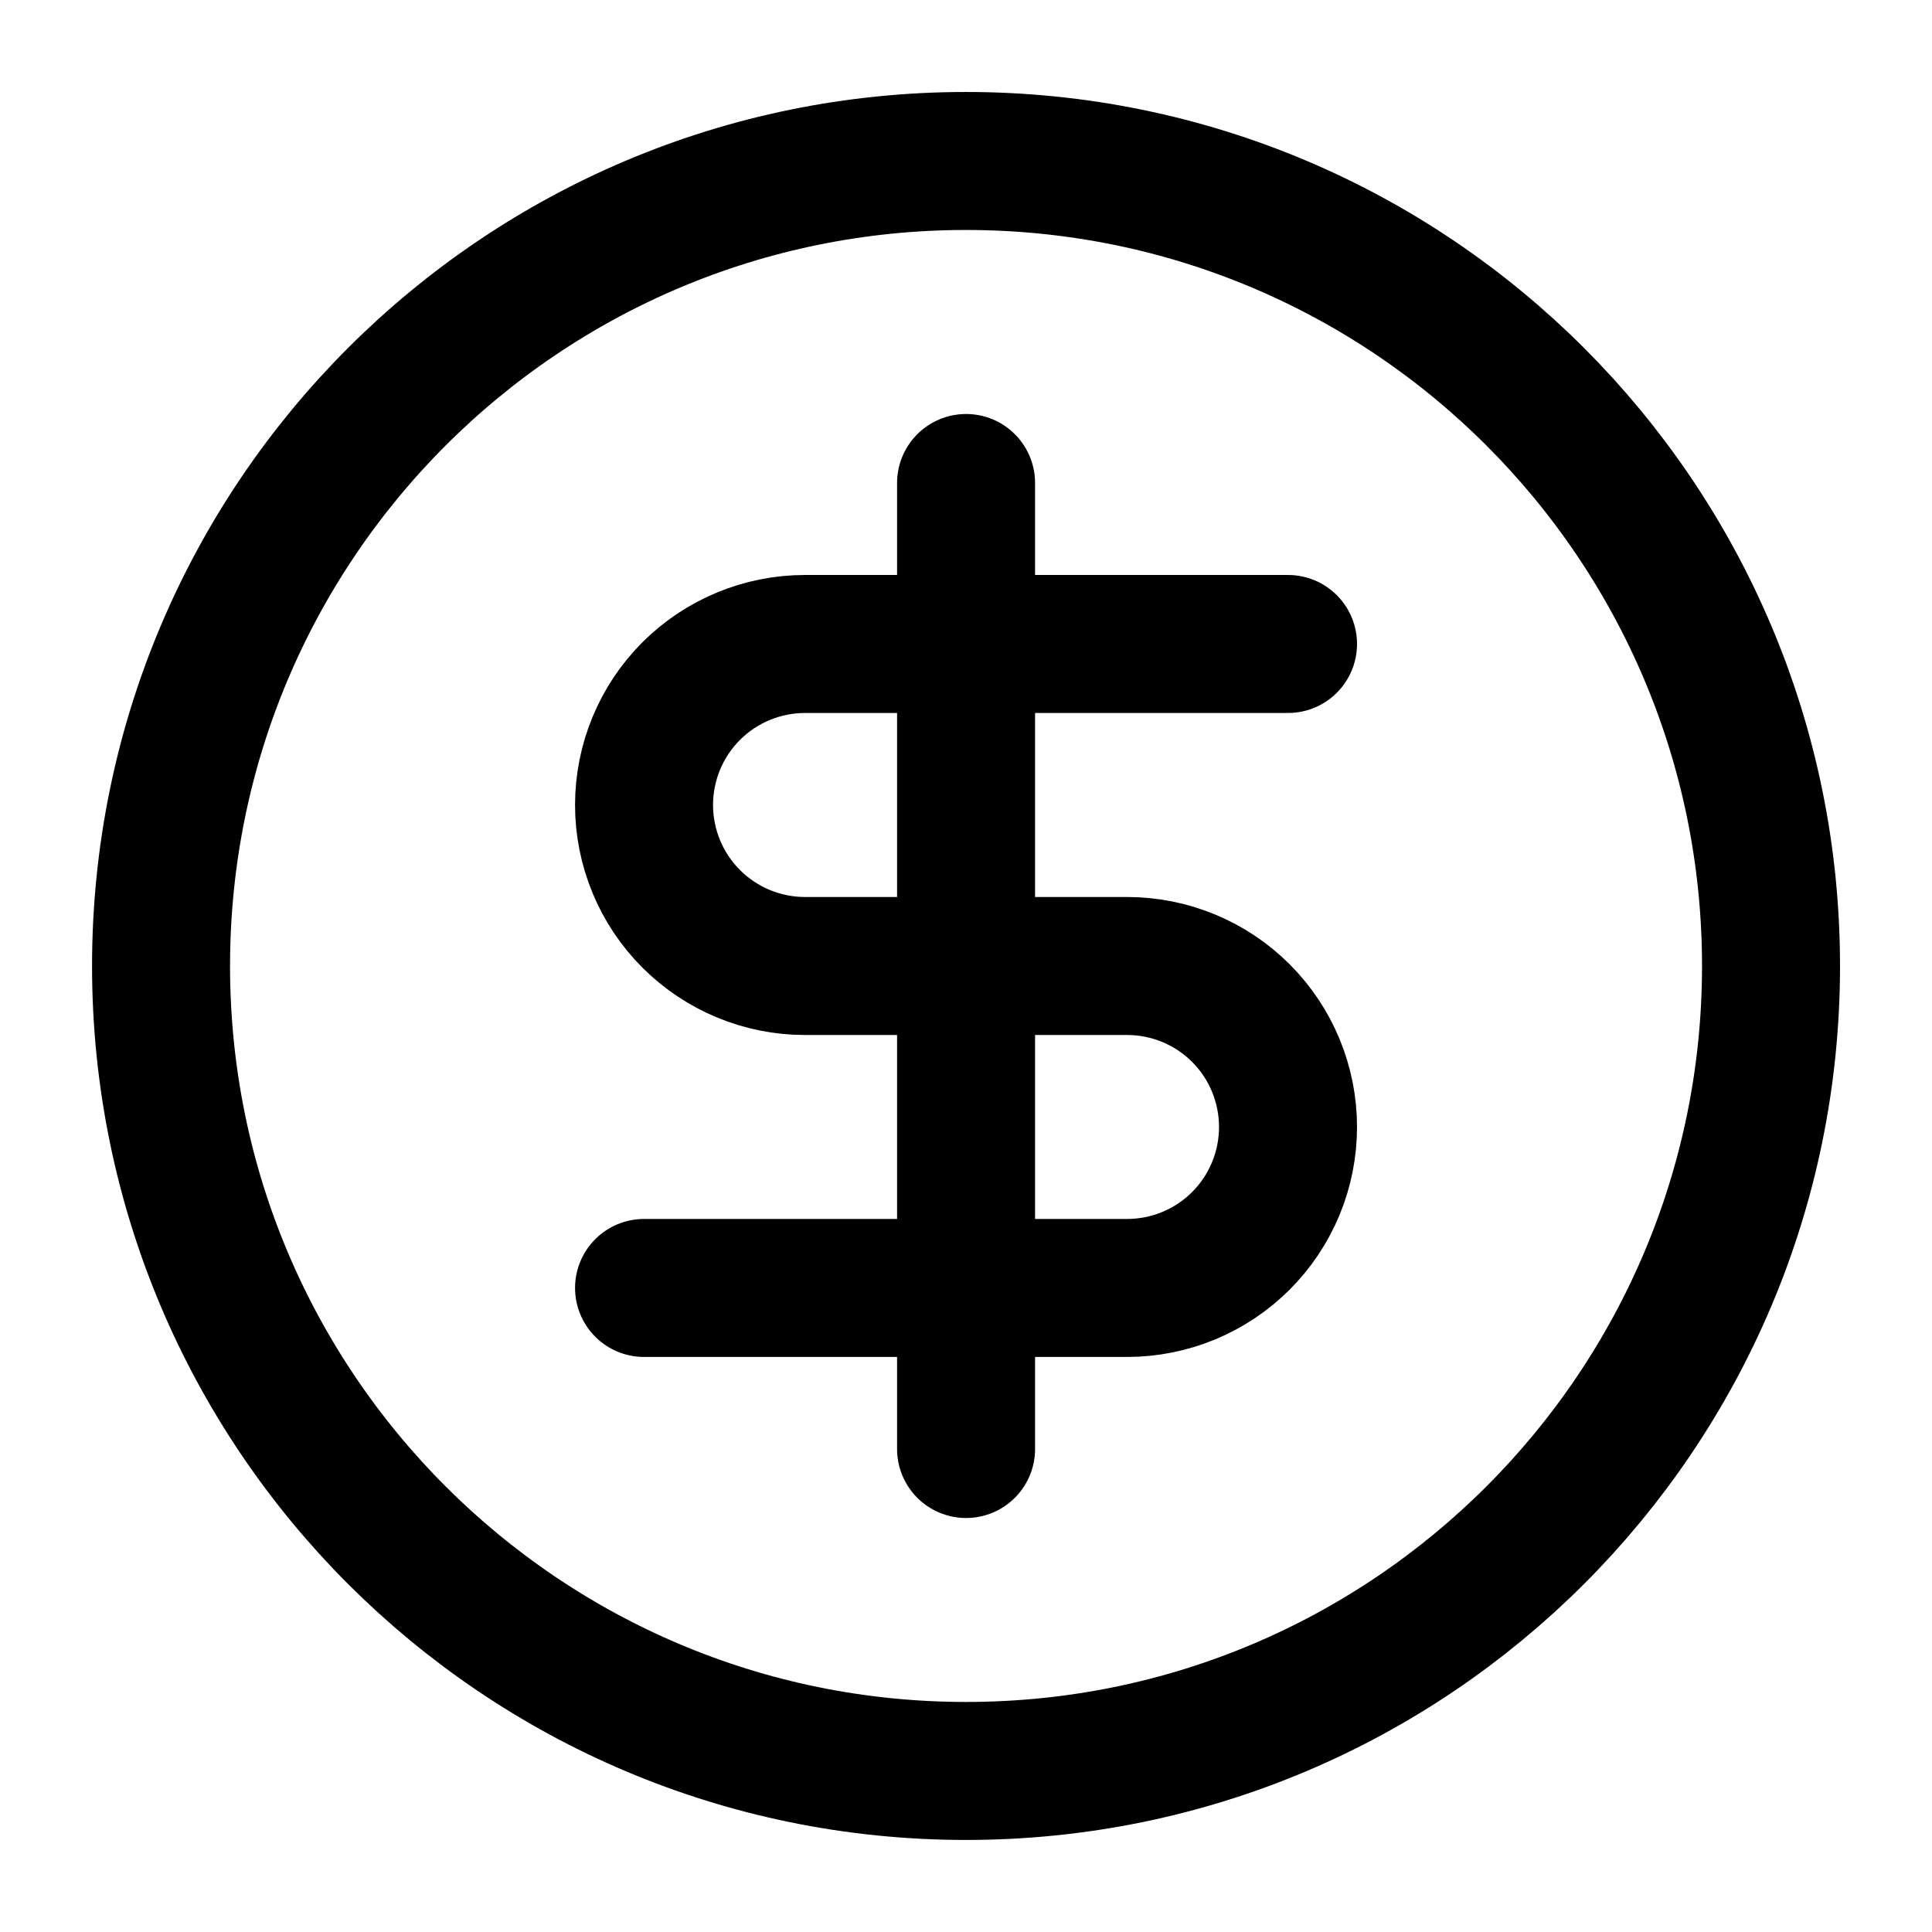 <svg width="28" height="28" viewBox="0 0 28 28" fill="none" xmlns="http://www.w3.org/2000/svg">
<path d="M18.667 9.333H11.667C11.049 9.333 10.455 9.579 10.017 10.016C9.58 10.454 9.334 11.047 9.334 11.666C9.334 12.285 9.58 12.879 10.017 13.316C10.455 13.754 11.049 14 11.667 14H16.334C16.953 14 17.546 14.245 17.984 14.683C18.422 15.121 18.667 15.714 18.667 16.333C18.667 16.952 18.422 17.545 17.984 17.983C17.546 18.421 16.953 18.666 16.334 18.666H9.334M14.001 21V7M25.667 14C25.667 20.443 20.444 25.666 14.001 25.666C7.557 25.666 2.334 20.443 2.334 14C2.334 7.556 7.557 2.333 14.001 2.333C20.444 2.333 25.667 7.556 25.667 14Z" stroke="black" stroke-width="2" stroke-linecap="round" stroke-linejoin="round"/>
</svg>
